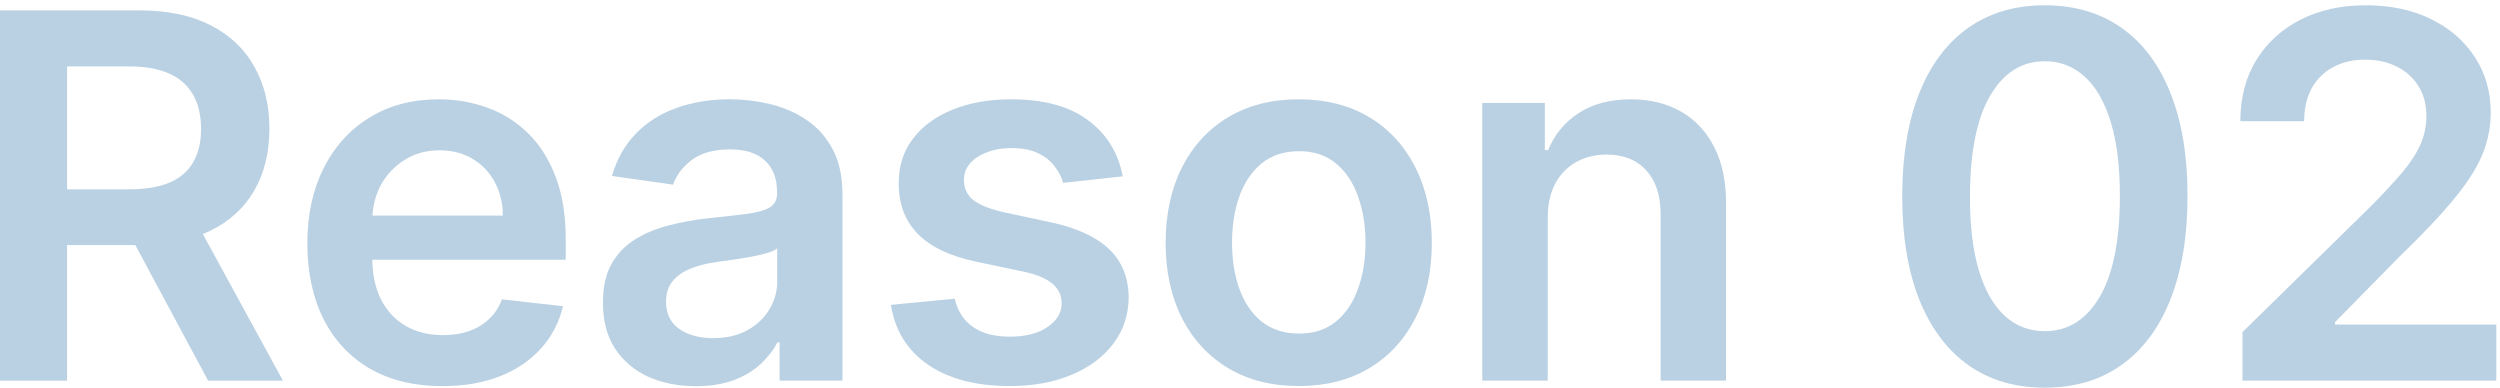 <svg width="419" height="65" viewBox="0 0 419 65" fill="none" xmlns="http://www.w3.org/2000/svg">
<path d="M35.185 38.708C38.457 37.111 40.931 34.856 42.607 31.951C44.306 29.023 45.151 25.57 45.151 21.585C45.151 17.6 44.314 14.163 42.638 11.188C40.978 8.197 38.528 5.872 35.271 4.22C32.037 2.56 28.037 1.738 23.269 1.738H0V63.801H11.243V41.072H22.681L34.879 63.801H47.422L33.995 39.224C34.402 39.06 34.793 38.888 35.177 38.708H35.185ZM11.243 11.125H21.546C24.357 11.125 26.651 11.54 28.428 12.37C30.205 13.177 31.528 14.367 32.398 15.948C33.267 17.506 33.697 19.385 33.697 21.585C33.697 23.785 33.267 25.649 32.398 27.16C31.552 28.655 30.237 29.798 28.459 30.581C26.682 31.348 24.396 31.732 21.609 31.732H11.243V11.125Z" fill="#BAD1E3"/>
<path d="M88.439 22.282C86.482 20.364 84.219 18.947 81.651 18.039C79.107 17.107 76.398 16.645 73.532 16.645C69.085 16.645 65.218 17.663 61.929 19.706C58.633 21.726 56.073 24.553 54.233 28.193C52.417 31.81 51.509 36.015 51.509 40.798C51.509 45.582 52.417 49.904 54.233 53.497C56.05 57.075 58.649 59.839 62.023 61.804C65.421 63.746 69.446 64.717 74.112 64.717C77.729 64.717 80.939 64.169 83.75 63.08C86.56 61.969 88.862 60.411 90.663 58.414C92.479 56.394 93.716 54.03 94.358 51.321L84.118 50.17C83.632 51.485 82.92 52.581 81.965 53.474C81.017 54.366 79.89 55.04 78.598 55.502C77.306 55.948 75.858 56.167 74.268 56.167C71.888 56.167 69.806 55.658 68.028 54.648C66.251 53.615 64.865 52.143 63.879 50.225C62.924 48.353 62.431 46.114 62.399 43.531H94.82V40.164C94.82 36.085 94.257 32.57 93.121 29.618C91.986 26.651 90.436 24.2 88.455 22.282H88.439ZM62.423 36.132C62.532 34.308 62.979 32.617 63.801 31.074C64.748 29.321 66.071 27.904 67.77 26.831C69.469 25.743 71.434 25.195 73.681 25.195C75.779 25.195 77.619 25.672 79.193 26.619C80.79 27.567 82.035 28.874 82.92 30.526C83.812 32.163 84.266 34.034 84.282 36.132H62.415H62.423Z" fill="#BAD1E3"/>
<path d="M135.086 20.035C133.246 18.822 131.218 17.953 128.995 17.428C126.771 16.903 124.54 16.637 122.301 16.637C119.044 16.637 116.076 17.123 113.391 18.093C110.706 19.041 108.427 20.474 106.572 22.399C104.716 24.302 103.377 26.659 102.571 29.493L112.812 30.949C113.36 29.352 114.409 27.966 115.967 26.8C117.541 25.625 119.67 25.038 122.363 25.038C124.908 25.038 126.857 25.664 128.212 26.917C129.566 28.17 130.24 29.939 130.24 32.217V32.398C130.24 33.447 129.848 34.23 129.057 34.731C128.29 35.216 127.061 35.576 125.362 35.819C123.663 36.038 121.455 36.297 118.723 36.578C116.46 36.821 114.268 37.212 112.146 37.761C110.048 38.285 108.153 39.06 106.478 40.094C104.802 41.127 103.479 42.497 102.508 44.212C101.538 45.926 101.052 48.103 101.052 50.726C101.052 53.779 101.725 56.339 103.08 58.422C104.458 60.505 106.313 62.078 108.654 63.151C111.019 64.2 113.673 64.725 116.625 64.725C119.052 64.725 121.158 64.388 122.958 63.722C124.775 63.033 126.278 62.133 127.476 61.021C128.689 59.886 129.629 58.68 130.294 57.389H130.655V63.785H141.201V32.648C141.201 29.555 140.637 26.98 139.502 24.921C138.39 22.861 136.918 21.233 135.078 20.043L135.086 20.035ZM130.271 47.101C130.271 48.816 129.825 50.405 128.94 51.861C128.071 53.317 126.826 54.484 125.213 55.376C123.593 56.245 121.69 56.676 119.482 56.676C117.274 56.676 115.317 56.159 113.845 55.134C112.373 54.1 111.629 52.581 111.629 50.561C111.629 49.144 112.005 47.993 112.749 47.109C113.493 46.2 114.518 45.496 115.81 44.987C117.102 44.478 118.566 44.118 120.202 43.899C120.931 43.797 121.792 43.679 122.778 43.538C123.765 43.398 124.767 43.233 125.777 43.053C126.787 42.873 127.695 42.662 128.502 42.419C129.331 42.176 129.919 41.91 130.255 41.628V47.117L130.271 47.101Z" fill="#BAD1E3"/>
<path d="M176.08 37.252L168.141 35.553C165.777 35.005 164.078 34.308 163.052 33.462C162.042 32.617 161.549 31.513 161.565 30.158C161.549 28.585 162.301 27.301 163.835 26.306C165.393 25.32 167.311 24.819 169.598 24.819C171.297 24.819 172.729 25.093 173.904 25.641C175.078 26.189 176.002 26.901 176.691 27.794C177.396 28.686 177.897 29.634 178.178 30.644L188.176 29.555C187.433 25.594 185.475 22.454 182.328 20.129C179.196 17.804 174.906 16.645 169.449 16.645C165.73 16.645 162.449 17.232 159.6 18.399C156.773 19.55 154.558 21.186 152.96 23.308C151.387 25.406 150.604 27.896 150.627 30.761C150.604 34.159 151.669 36.962 153.806 39.185C155.951 41.386 159.255 42.951 163.718 43.883L171.657 45.551C173.794 46.013 175.376 46.686 176.386 47.547C177.419 48.416 177.928 49.52 177.928 50.851C177.928 52.425 177.129 53.748 175.532 54.821C173.958 55.893 171.868 56.425 169.261 56.425C166.654 56.425 164.681 55.893 163.107 54.821C161.533 53.748 160.5 52.166 160.015 50.06L149.32 51.094C149.985 55.376 152.06 58.719 155.528 61.123C159.005 63.511 163.593 64.701 169.284 64.701C173.16 64.701 176.597 64.075 179.588 62.822C182.579 61.569 184.912 59.831 186.587 57.608C188.286 55.368 189.139 52.777 189.163 49.849C189.139 46.514 188.051 43.82 185.89 41.761C183.753 39.702 180.48 38.199 176.072 37.244L176.08 37.252Z" fill="#BAD1E3"/>
<path d="M229.491 19.644C226.156 17.647 222.218 16.645 217.669 16.645C213.12 16.645 209.182 17.647 205.847 19.644C202.511 21.64 199.928 24.451 198.088 28.068C196.272 31.685 195.363 35.897 195.363 40.704C195.363 45.511 196.272 49.716 198.088 53.309C199.928 56.903 202.511 59.706 205.847 61.702C209.182 63.699 213.12 64.701 217.669 64.701C222.218 64.701 226.156 63.699 229.491 61.702C232.826 59.706 235.402 56.903 237.219 53.309C239.058 49.716 239.974 45.511 239.974 40.704C239.974 35.897 239.058 31.685 237.219 28.068C235.402 24.451 232.826 21.64 229.491 19.644ZM227.612 48.369C226.806 50.671 225.569 52.511 223.917 53.881C222.257 55.235 220.198 55.909 217.732 55.909C215.265 55.909 213.104 55.235 211.429 53.881C209.769 52.511 208.532 50.671 207.702 48.369C206.896 46.067 206.489 43.499 206.489 40.673C206.489 37.847 206.896 35.247 207.702 32.946C208.532 30.62 209.777 28.773 211.429 27.402C213.104 26.032 215.211 25.343 217.732 25.343C220.253 25.343 222.257 26.032 223.917 27.402C225.576 28.773 226.806 30.628 227.612 32.946C228.442 35.247 228.857 37.823 228.857 40.673C228.857 43.523 228.442 46.067 227.612 48.369Z" fill="#BAD1E3"/>
<path d="M281.736 18.704C279.348 17.334 276.553 16.645 273.343 16.645C269.867 16.645 266.946 17.412 264.582 18.947C262.241 20.481 260.534 22.556 259.462 25.155H258.914V17.248H248.43V63.793H259.399V36.523C259.399 34.284 259.814 32.374 260.644 30.793C261.489 29.219 262.656 28.013 264.128 27.183C265.623 26.338 267.33 25.907 269.248 25.907C272.075 25.907 274.29 26.784 275.888 28.546C277.508 30.299 278.315 32.734 278.315 35.85V63.793H289.283V34.159C289.307 30.44 288.649 27.277 287.31 24.67C285.995 22.063 284.14 20.074 281.736 18.696V18.704Z" fill="#BAD1E3"/>
<path d="M355.535 4.643C351.957 2.137 347.682 0.885 342.718 0.885C337.754 0.885 333.472 2.137 329.902 4.643C326.347 7.148 323.607 10.781 321.689 15.549C319.786 20.294 318.831 26.056 318.808 32.82C318.808 39.585 319.755 45.378 321.657 50.186C323.576 54.977 326.316 58.641 329.87 61.186C333.448 63.715 337.731 64.975 342.718 64.975C347.705 64.975 351.98 63.715 355.535 61.186C359.113 58.657 361.845 55.001 363.748 50.217C365.666 45.41 366.629 39.608 366.629 32.82C366.629 26.032 365.666 20.317 363.748 15.549C361.845 10.781 359.113 7.148 355.535 4.643ZM351.894 49.771C349.655 53.591 346.594 55.502 342.71 55.502C340.127 55.502 337.895 54.656 336.016 52.957C334.137 51.243 332.681 48.698 331.655 45.324C330.645 41.949 330.152 37.784 330.168 32.836C330.191 25.445 331.319 19.832 333.566 16.019C335.805 12.182 338.858 10.264 342.718 10.264C345.286 10.264 347.51 11.125 349.389 12.84C351.268 14.539 352.724 17.06 353.75 20.419C354.783 23.77 355.292 27.911 355.292 32.844C355.292 40.297 354.157 45.942 351.894 49.786V49.771Z" fill="#BAD1E3"/>
<path d="M391.361 54.406V53.983L402.056 43.1C406.08 39.225 409.196 35.921 411.42 33.188C413.659 30.464 415.225 27.974 416.117 25.735C417.002 23.496 417.448 21.209 417.448 18.884C417.448 15.408 416.571 12.316 414.81 9.614C413.072 6.905 410.629 4.776 407.474 3.218C404.326 1.66 400.662 0.885 396.505 0.885C392.348 0.885 388.77 1.683 385.599 3.281C382.444 4.878 379.97 7.133 378.177 10.037C376.376 12.95 375.483 16.371 375.483 20.309H386.178C386.178 18.187 386.593 16.363 387.423 14.821C388.269 13.286 389.466 12.104 391.001 11.274C392.535 10.429 394.321 9.998 396.364 9.998C398.407 9.998 400.114 10.382 401.664 11.149C403.222 11.916 404.444 13.005 405.328 14.422C406.221 15.815 406.659 17.491 406.659 19.456C406.659 21.17 406.315 22.791 405.626 24.302C404.937 25.821 403.911 27.387 402.533 29C401.155 30.613 399.441 32.468 397.382 34.543L375.836 55.666V63.785H418.38V54.39H391.345L391.361 54.406Z" fill="#BAD1E3"/>
</svg>
